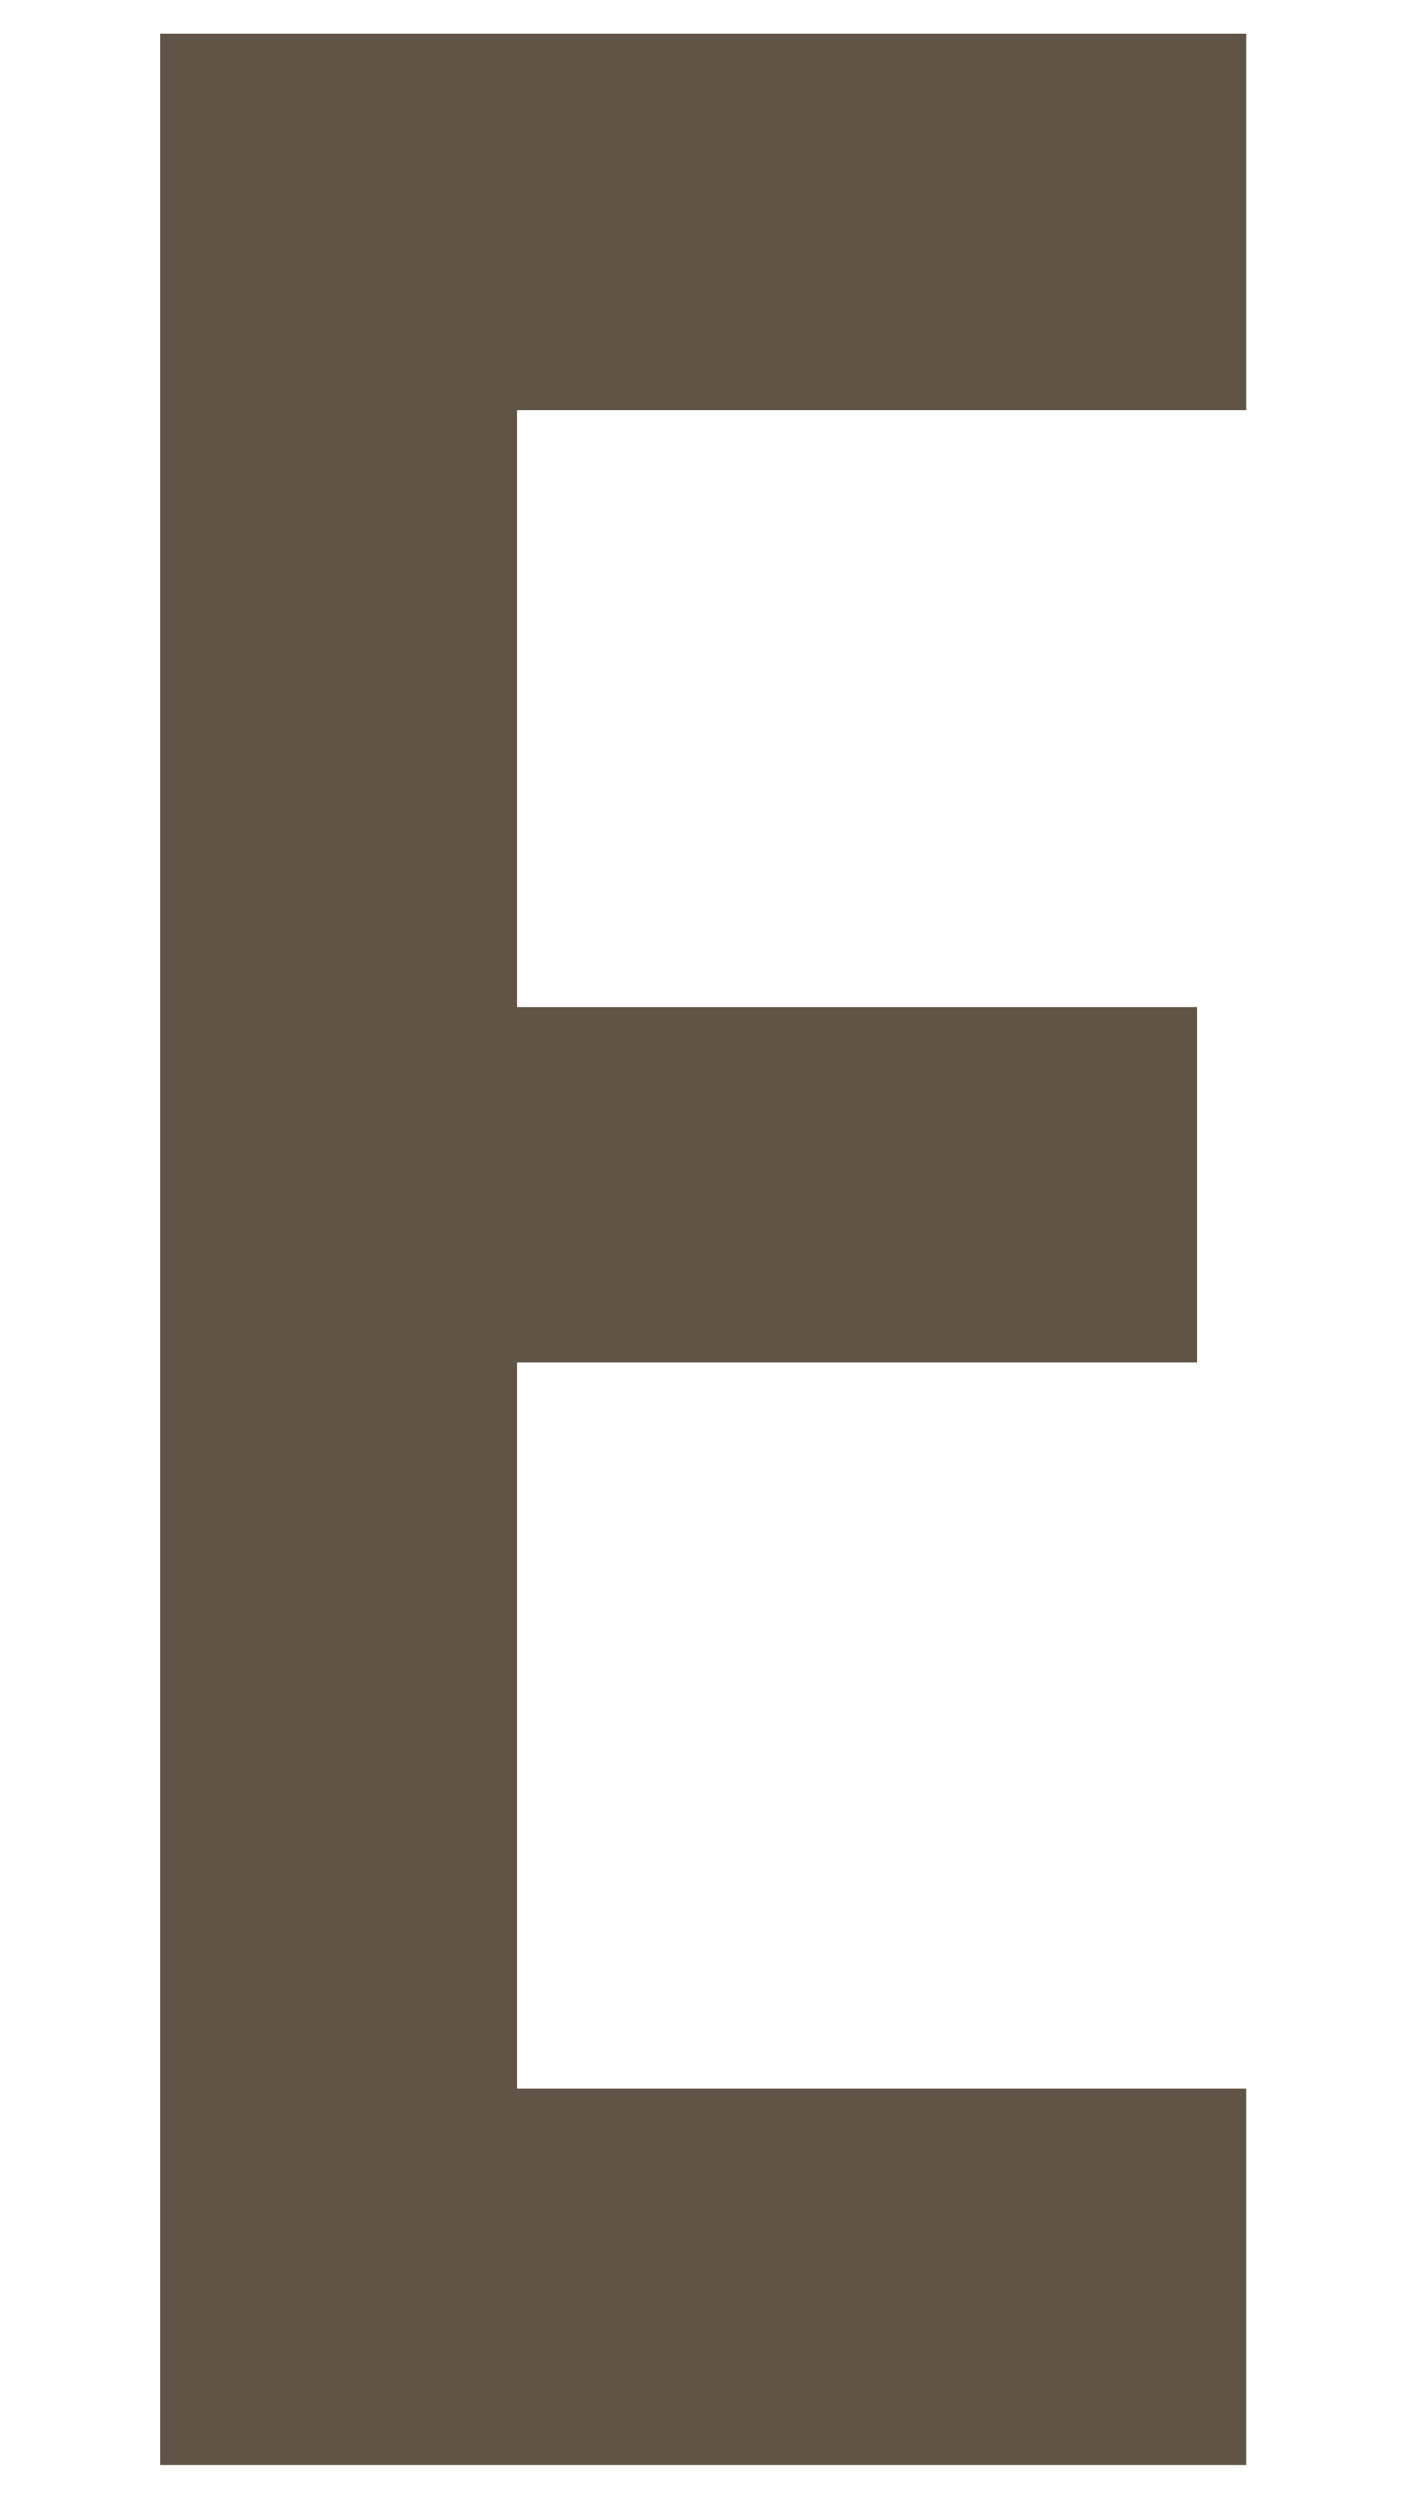<?xml version="1.0" encoding="utf-8"?>
<!-- Generator: Adobe Illustrator 26.0.3, SVG Export Plug-In . SVG Version: 6.00 Build 0)  -->
<svg version="1.1" id="レイヤー_1" xmlns="http://www.w3.org/2000/svg" xmlns:xlink="http://www.w3.org/1999/xlink" x="0px"
	 y="0px" viewBox="0 0 100 177.9" style="enable-background:new 0 0 100 177.9;" xml:space="preserve">
<style type="text/css">
	.st0{fill:#605446;}
</style>
<path class="st0" d="M36.8,29.2v42.5h48.4V97H36.8v51.7h51.9v26.8H11.4V2.4h77.3v26.8C88.7,29.2,36.8,29.2,36.8,29.2z"/>
<path class="st0" d="M538.7,36.8c-10.8-7.1-21.7-10.7-33-10.7c-5.7,0-10.1,1.9-13.3,5.7s-4.7,8.9-4.7,15.2
	c0,11.2,5.5,19.1,16.6,23.7c15.7,6.2,26.7,13.7,33.1,22.5c6.4,8.9,9.6,20.3,9.6,34.4c0,16.4-3.9,28.9-11.6,37.5
	c-7.7,8.5-18.8,12.8-33.2,12.8c-14.9,0-28.4-5.1-40.6-15.4l6.4-26.6c11.4,10.3,22.9,15.4,34.6,15.4c6,0,10.6-2,13.8-6
	c3.2-4,4.7-9.8,4.7-17.2c0-6.8-1.3-12.2-3.8-16.1c-2.5-4-7.2-7.4-14-10.4c-14.4-5.8-24.8-13.2-31.3-22.1s-9.7-19.7-9.7-32.5
	c0-14.2,3.8-25.6,11.5-34.2C481.5,4.3,492,0,505.2,0c13.9,0,27,3.7,39.1,11.1L538.7,36.8z"/>
</svg>
